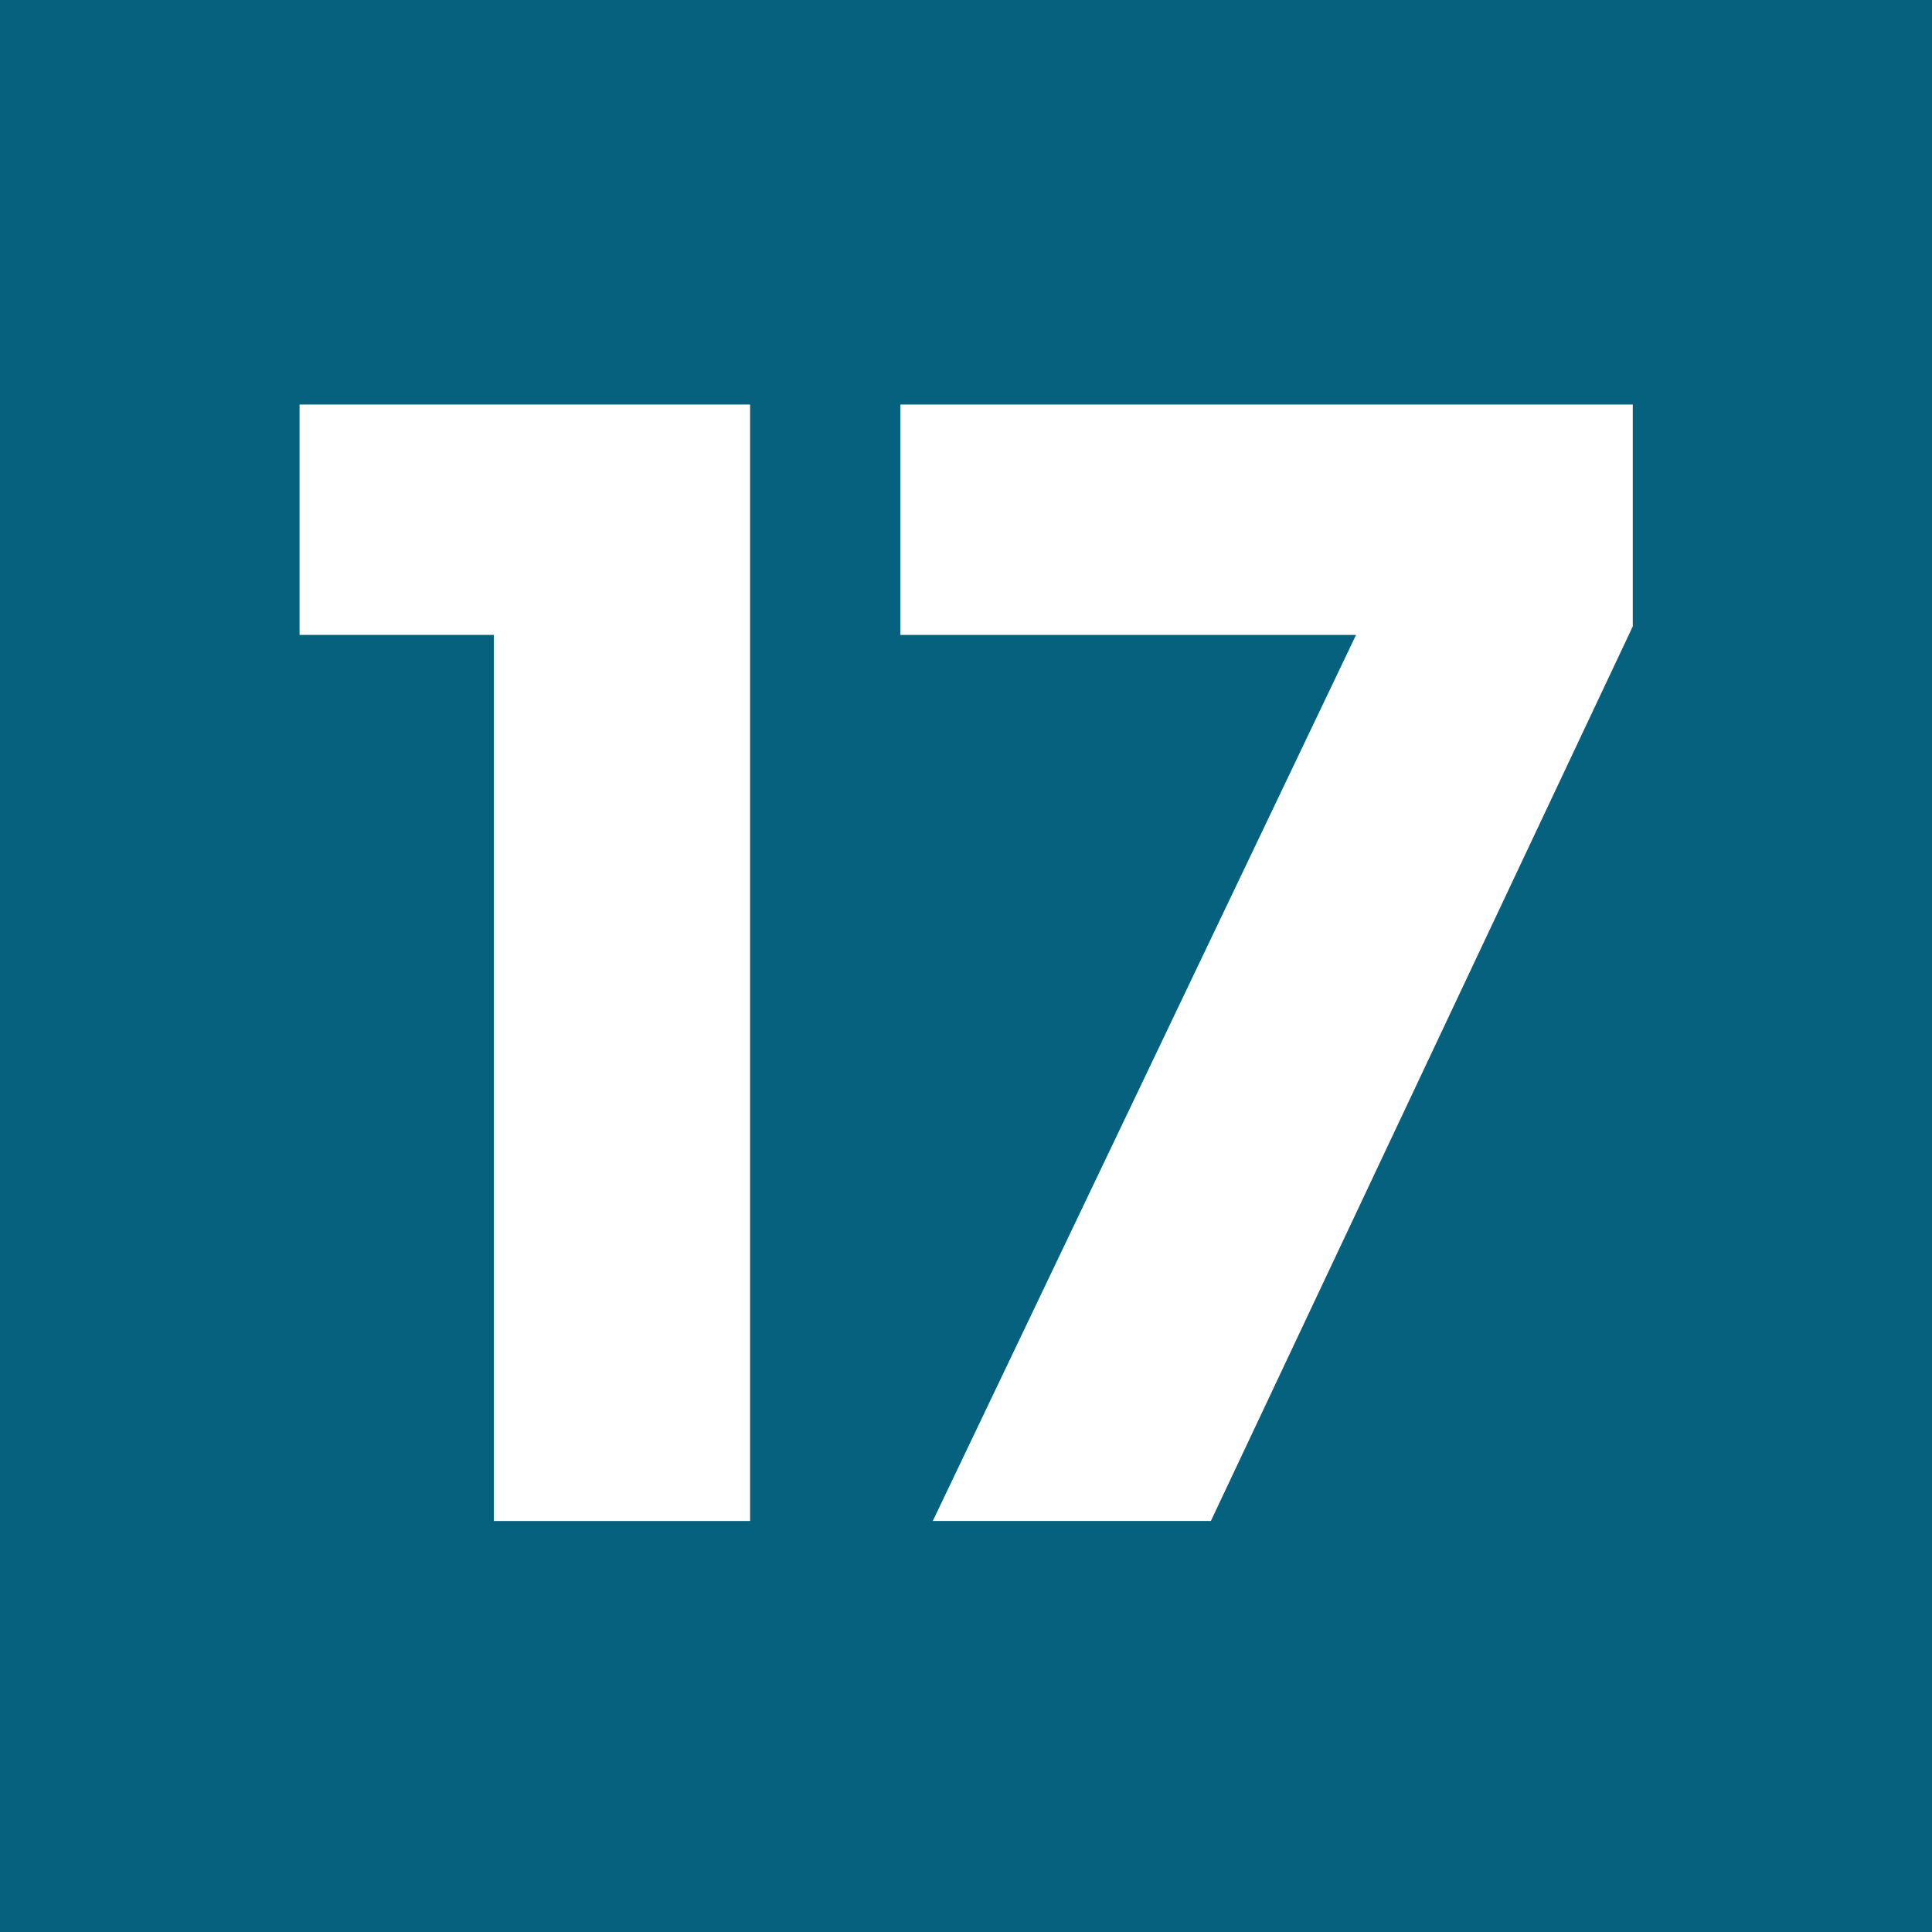 <?xml version="1.0" encoding="utf-8"?>
<!-- Generator: Adobe Illustrator 24.0.0, SVG Export Plug-In . SVG Version: 6.00 Build 0)  -->
<svg version="1.1" id="Calque_1" xmlns="http://www.w3.org/2000/svg" xmlns:xlink="http://www.w3.org/1999/xlink" x="0px" y="0px"
	 viewBox="0 0 566.9 566.9" style="enable-background:new 0 0 566.9 566.9;" xml:space="preserve">
<style type="text/css">
	.st0{fill:#05617E;}
	.st1{fill:#FFFFFF;}
</style>
<rect y="0" class="st0" width="566.9" height="566.9"/>
<g>
	<path class="st1" d="M144.9,186.3H87.9v-67.6h132.2v327.6h-75.2V186.3z"/>
	<path class="st1" d="M397.9,186.3H264.2v-67.6h214.9v65.1L355.3,446.3h-81.6L397.9,186.3z"/>
</g>
</svg>
